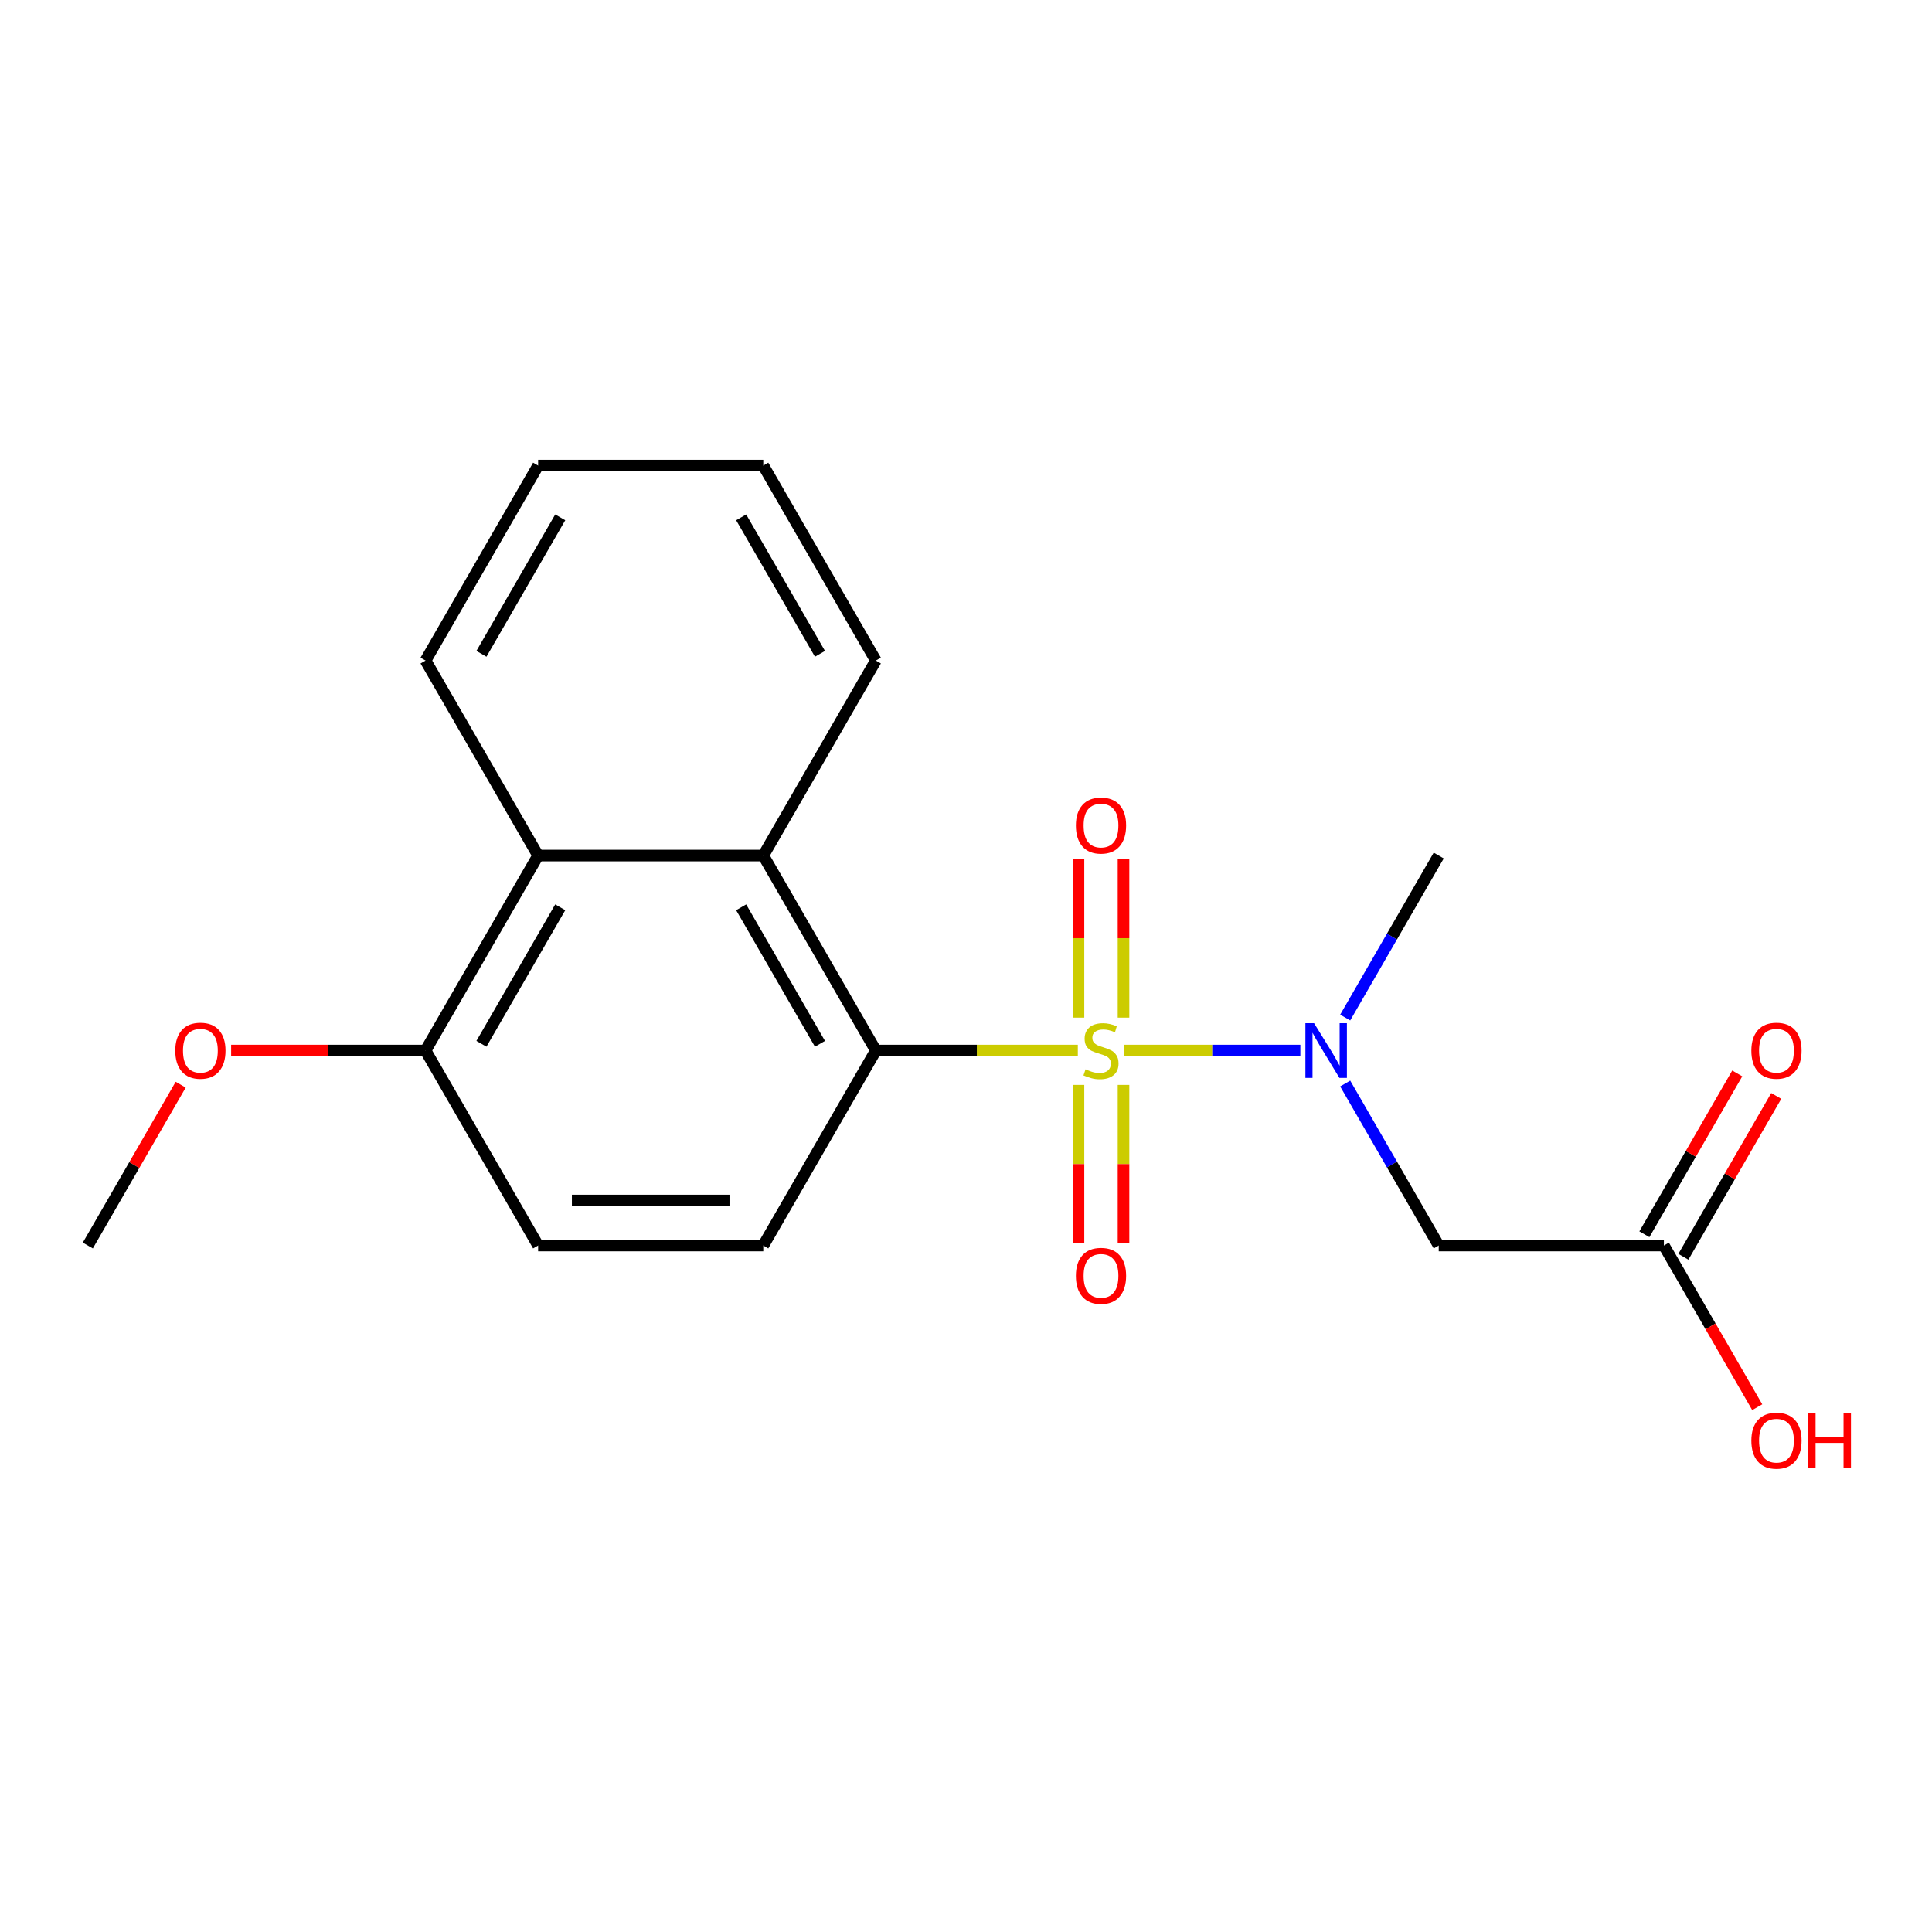 <?xml version='1.0' encoding='iso-8859-1'?>
<svg version='1.1' baseProfile='full'
              xmlns='http://www.w3.org/2000/svg'
                      xmlns:rdkit='http://www.rdkit.org/xml'
                      xmlns:xlink='http://www.w3.org/1999/xlink'
                  xml:space='preserve'
width='1000px' height='1000px' viewBox='0 0 1000 1000'>
<!-- END OF HEADER -->
<rect style='opacity:1.0;fill:#FFFFFF;stroke:none' width='1000' height='1000' x='0' y='0'> </rect>
<path class='bond-0' d='M 557.884,543.754 L 505.612,543.754' style='fill:none;fill-rule:evenodd;stroke:#CCCC00;stroke-width:6px;stroke-linecap:butt;stroke-linejoin:miter;stroke-opacity:1' />
<path class='bond-0' d='M 505.612,543.754 L 453.339,543.754' style='fill:none;fill-rule:evenodd;stroke:#000000;stroke-width:6px;stroke-linecap:butt;stroke-linejoin:miter;stroke-opacity:1' />
<path class='bond-1' d='M 581.871,543.754 L 627.467,543.754' style='fill:none;fill-rule:evenodd;stroke:#CCCC00;stroke-width:6px;stroke-linecap:butt;stroke-linejoin:miter;stroke-opacity:1' />
<path class='bond-1' d='M 627.467,543.754 L 673.062,543.754' style='fill:none;fill-rule:evenodd;stroke:#0000FF;stroke-width:6px;stroke-linecap:butt;stroke-linejoin:miter;stroke-opacity:1' />
<path class='bond-5' d='M 558.224,561.547 L 558.224,602.526' style='fill:none;fill-rule:evenodd;stroke:#CCCC00;stroke-width:6px;stroke-linecap:butt;stroke-linejoin:miter;stroke-opacity:1' />
<path class='bond-5' d='M 558.224,602.526 L 558.224,643.504' style='fill:none;fill-rule:evenodd;stroke:#FF0000;stroke-width:6px;stroke-linecap:butt;stroke-linejoin:miter;stroke-opacity:1' />
<path class='bond-5' d='M 581.531,561.547 L 581.531,602.526' style='fill:none;fill-rule:evenodd;stroke:#CCCC00;stroke-width:6px;stroke-linecap:butt;stroke-linejoin:miter;stroke-opacity:1' />
<path class='bond-5' d='M 581.531,602.526 L 581.531,643.504' style='fill:none;fill-rule:evenodd;stroke:#FF0000;stroke-width:6px;stroke-linecap:butt;stroke-linejoin:miter;stroke-opacity:1' />
<path class='bond-6' d='M 581.531,526.72 L 581.531,485.592' style='fill:none;fill-rule:evenodd;stroke:#CCCC00;stroke-width:6px;stroke-linecap:butt;stroke-linejoin:miter;stroke-opacity:1' />
<path class='bond-6' d='M 581.531,485.592 L 581.531,444.463' style='fill:none;fill-rule:evenodd;stroke:#FF0000;stroke-width:6px;stroke-linecap:butt;stroke-linejoin:miter;stroke-opacity:1' />
<path class='bond-6' d='M 558.224,526.72 L 558.224,485.592' style='fill:none;fill-rule:evenodd;stroke:#CCCC00;stroke-width:6px;stroke-linecap:butt;stroke-linejoin:miter;stroke-opacity:1' />
<path class='bond-6' d='M 558.224,485.592 L 558.224,444.463' style='fill:none;fill-rule:evenodd;stroke:#FF0000;stroke-width:6px;stroke-linecap:butt;stroke-linejoin:miter;stroke-opacity:1' />
<path class='bond-2' d='M 453.339,543.754 L 395.07,442.829' style='fill:none;fill-rule:evenodd;stroke:#000000;stroke-width:6px;stroke-linecap:butt;stroke-linejoin:miter;stroke-opacity:1' />
<path class='bond-2' d='M 424.414,540.269 L 383.625,469.621' style='fill:none;fill-rule:evenodd;stroke:#000000;stroke-width:6px;stroke-linecap:butt;stroke-linejoin:miter;stroke-opacity:1' />
<path class='bond-7' d='M 453.339,543.754 L 395.07,644.679' style='fill:none;fill-rule:evenodd;stroke:#000000;stroke-width:6px;stroke-linecap:butt;stroke-linejoin:miter;stroke-opacity:1' />
<path class='bond-3' d='M 696.273,560.827 L 720.479,602.753' style='fill:none;fill-rule:evenodd;stroke:#0000FF;stroke-width:6px;stroke-linecap:butt;stroke-linejoin:miter;stroke-opacity:1' />
<path class='bond-3' d='M 720.479,602.753 L 744.685,644.679' style='fill:none;fill-rule:evenodd;stroke:#000000;stroke-width:6px;stroke-linecap:butt;stroke-linejoin:miter;stroke-opacity:1' />
<path class='bond-14' d='M 696.273,526.68 L 720.479,484.755' style='fill:none;fill-rule:evenodd;stroke:#0000FF;stroke-width:6px;stroke-linecap:butt;stroke-linejoin:miter;stroke-opacity:1' />
<path class='bond-14' d='M 720.479,484.755 L 744.685,442.829' style='fill:none;fill-rule:evenodd;stroke:#000000;stroke-width:6px;stroke-linecap:butt;stroke-linejoin:miter;stroke-opacity:1' />
<path class='bond-4' d='M 395.07,442.829 L 278.531,442.829' style='fill:none;fill-rule:evenodd;stroke:#000000;stroke-width:6px;stroke-linecap:butt;stroke-linejoin:miter;stroke-opacity:1' />
<path class='bond-15' d='M 395.07,442.829 L 453.339,341.903' style='fill:none;fill-rule:evenodd;stroke:#000000;stroke-width:6px;stroke-linecap:butt;stroke-linejoin:miter;stroke-opacity:1' />
<path class='bond-8' d='M 744.685,644.679 L 861.224,644.679' style='fill:none;fill-rule:evenodd;stroke:#000000;stroke-width:6px;stroke-linecap:butt;stroke-linejoin:miter;stroke-opacity:1' />
<path class='bond-16' d='M 278.531,442.829 L 220.262,341.903' style='fill:none;fill-rule:evenodd;stroke:#000000;stroke-width:6px;stroke-linecap:butt;stroke-linejoin:miter;stroke-opacity:1' />
<path class='bond-20' d='M 278.531,442.829 L 220.262,543.754' style='fill:none;fill-rule:evenodd;stroke:#000000;stroke-width:6px;stroke-linecap:butt;stroke-linejoin:miter;stroke-opacity:1' />
<path class='bond-20' d='M 289.976,469.621 L 249.188,540.269' style='fill:none;fill-rule:evenodd;stroke:#000000;stroke-width:6px;stroke-linecap:butt;stroke-linejoin:miter;stroke-opacity:1' />
<path class='bond-10' d='M 395.07,644.679 L 278.531,644.679' style='fill:none;fill-rule:evenodd;stroke:#000000;stroke-width:6px;stroke-linecap:butt;stroke-linejoin:miter;stroke-opacity:1' />
<path class='bond-10' d='M 377.589,621.371 L 296.012,621.371' style='fill:none;fill-rule:evenodd;stroke:#000000;stroke-width:6px;stroke-linecap:butt;stroke-linejoin:miter;stroke-opacity:1' />
<path class='bond-11' d='M 871.316,650.506 L 895.349,608.88' style='fill:none;fill-rule:evenodd;stroke:#000000;stroke-width:6px;stroke-linecap:butt;stroke-linejoin:miter;stroke-opacity:1' />
<path class='bond-11' d='M 895.349,608.88 L 919.382,567.254' style='fill:none;fill-rule:evenodd;stroke:#FF0000;stroke-width:6px;stroke-linecap:butt;stroke-linejoin:miter;stroke-opacity:1' />
<path class='bond-11' d='M 851.131,638.852 L 875.164,597.226' style='fill:none;fill-rule:evenodd;stroke:#000000;stroke-width:6px;stroke-linecap:butt;stroke-linejoin:miter;stroke-opacity:1' />
<path class='bond-11' d='M 875.164,597.226 L 899.197,555.6' style='fill:none;fill-rule:evenodd;stroke:#FF0000;stroke-width:6px;stroke-linecap:butt;stroke-linejoin:miter;stroke-opacity:1' />
<path class='bond-12' d='M 861.224,644.679 L 885.383,686.525' style='fill:none;fill-rule:evenodd;stroke:#000000;stroke-width:6px;stroke-linecap:butt;stroke-linejoin:miter;stroke-opacity:1' />
<path class='bond-12' d='M 885.383,686.525 L 909.543,728.371' style='fill:none;fill-rule:evenodd;stroke:#FF0000;stroke-width:6px;stroke-linecap:butt;stroke-linejoin:miter;stroke-opacity:1' />
<path class='bond-9' d='M 220.262,543.754 L 278.531,644.679' style='fill:none;fill-rule:evenodd;stroke:#000000;stroke-width:6px;stroke-linecap:butt;stroke-linejoin:miter;stroke-opacity:1' />
<path class='bond-13' d='M 220.262,543.754 L 169.95,543.754' style='fill:none;fill-rule:evenodd;stroke:#000000;stroke-width:6px;stroke-linecap:butt;stroke-linejoin:miter;stroke-opacity:1' />
<path class='bond-13' d='M 169.95,543.754 L 119.637,543.754' style='fill:none;fill-rule:evenodd;stroke:#FF0000;stroke-width:6px;stroke-linecap:butt;stroke-linejoin:miter;stroke-opacity:1' />
<path class='bond-17' d='M 93.52,561.427 L 69.487,603.053' style='fill:none;fill-rule:evenodd;stroke:#FF0000;stroke-width:6px;stroke-linecap:butt;stroke-linejoin:miter;stroke-opacity:1' />
<path class='bond-17' d='M 69.487,603.053 L 45.455,644.679' style='fill:none;fill-rule:evenodd;stroke:#000000;stroke-width:6px;stroke-linecap:butt;stroke-linejoin:miter;stroke-opacity:1' />
<path class='bond-18' d='M 453.339,341.903 L 395.07,240.978' style='fill:none;fill-rule:evenodd;stroke:#000000;stroke-width:6px;stroke-linecap:butt;stroke-linejoin:miter;stroke-opacity:1' />
<path class='bond-18' d='M 424.414,338.418 L 383.625,267.771' style='fill:none;fill-rule:evenodd;stroke:#000000;stroke-width:6px;stroke-linecap:butt;stroke-linejoin:miter;stroke-opacity:1' />
<path class='bond-21' d='M 220.262,341.903 L 278.531,240.978' style='fill:none;fill-rule:evenodd;stroke:#000000;stroke-width:6px;stroke-linecap:butt;stroke-linejoin:miter;stroke-opacity:1' />
<path class='bond-21' d='M 249.188,338.418 L 289.976,267.771' style='fill:none;fill-rule:evenodd;stroke:#000000;stroke-width:6px;stroke-linecap:butt;stroke-linejoin:miter;stroke-opacity:1' />
<path class='bond-19' d='M 395.07,240.978 L 278.531,240.978' style='fill:none;fill-rule:evenodd;stroke:#000000;stroke-width:6px;stroke-linecap:butt;stroke-linejoin:miter;stroke-opacity:1' />
<path  class='atom-0' d='M 561.878 553.474
Q 562.198 553.594, 563.518 554.154
Q 564.838 554.714, 566.278 555.074
Q 567.758 555.394, 569.198 555.394
Q 571.878 555.394, 573.438 554.114
Q 574.998 552.794, 574.998 550.514
Q 574.998 548.954, 574.198 547.994
Q 573.438 547.034, 572.238 546.514
Q 571.038 545.994, 569.038 545.394
Q 566.518 544.634, 564.998 543.914
Q 563.518 543.194, 562.438 541.674
Q 561.398 540.154, 561.398 537.594
Q 561.398 534.034, 563.798 531.834
Q 566.238 529.634, 571.038 529.634
Q 574.318 529.634, 578.038 531.194
L 577.118 534.274
Q 573.718 532.874, 571.158 532.874
Q 568.398 532.874, 566.878 534.034
Q 565.358 535.154, 565.398 537.114
Q 565.398 538.634, 566.158 539.554
Q 566.958 540.474, 568.078 540.994
Q 569.238 541.514, 571.158 542.114
Q 573.718 542.914, 575.238 543.714
Q 576.758 544.514, 577.838 546.154
Q 578.958 547.754, 578.958 550.514
Q 578.958 554.434, 576.318 556.554
Q 573.718 558.634, 569.358 558.634
Q 566.838 558.634, 564.918 558.074
Q 563.038 557.554, 560.798 556.634
L 561.878 553.474
' fill='#CCCC00'/>
<path  class='atom-2' d='M 680.156 529.594
L 689.436 544.594
Q 690.356 546.074, 691.836 548.754
Q 693.316 551.434, 693.396 551.594
L 693.396 529.594
L 697.156 529.594
L 697.156 557.914
L 693.276 557.914
L 683.316 541.514
Q 682.156 539.594, 680.916 537.394
Q 679.716 535.194, 679.356 534.514
L 679.356 557.914
L 675.676 557.914
L 675.676 529.594
L 680.156 529.594
' fill='#0000FF'/>
<path  class='atom-6' d='M 556.878 660.372
Q 556.878 653.572, 560.238 649.772
Q 563.598 645.972, 569.878 645.972
Q 576.158 645.972, 579.518 649.772
Q 582.878 653.572, 582.878 660.372
Q 582.878 667.252, 579.478 671.172
Q 576.078 675.052, 569.878 675.052
Q 563.638 675.052, 560.238 671.172
Q 556.878 667.292, 556.878 660.372
M 569.878 671.852
Q 574.198 671.852, 576.518 668.972
Q 578.878 666.052, 578.878 660.372
Q 578.878 654.812, 576.518 652.012
Q 574.198 649.172, 569.878 649.172
Q 565.558 649.172, 563.198 651.972
Q 560.878 654.772, 560.878 660.372
Q 560.878 666.092, 563.198 668.972
Q 565.558 671.852, 569.878 671.852
' fill='#FF0000'/>
<path  class='atom-7' d='M 556.878 427.295
Q 556.878 420.495, 560.238 416.695
Q 563.598 412.895, 569.878 412.895
Q 576.158 412.895, 579.518 416.695
Q 582.878 420.495, 582.878 427.295
Q 582.878 434.175, 579.478 438.095
Q 576.078 441.975, 569.878 441.975
Q 563.638 441.975, 560.238 438.095
Q 556.878 434.215, 556.878 427.295
M 569.878 438.775
Q 574.198 438.775, 576.518 435.895
Q 578.878 432.975, 578.878 427.295
Q 578.878 421.735, 576.518 418.935
Q 574.198 416.095, 569.878 416.095
Q 565.558 416.095, 563.198 418.895
Q 560.878 421.695, 560.878 427.295
Q 560.878 433.015, 563.198 435.895
Q 565.558 438.775, 569.878 438.775
' fill='#FF0000'/>
<path  class='atom-12' d='M 906.493 543.834
Q 906.493 537.034, 909.853 533.234
Q 913.213 529.434, 919.493 529.434
Q 925.773 529.434, 929.133 533.234
Q 932.493 537.034, 932.493 543.834
Q 932.493 550.714, 929.093 554.634
Q 925.693 558.514, 919.493 558.514
Q 913.253 558.514, 909.853 554.634
Q 906.493 550.754, 906.493 543.834
M 919.493 555.314
Q 923.813 555.314, 926.133 552.434
Q 928.493 549.514, 928.493 543.834
Q 928.493 538.274, 926.133 535.474
Q 923.813 532.634, 919.493 532.634
Q 915.173 532.634, 912.813 535.434
Q 910.493 538.234, 910.493 543.834
Q 910.493 549.554, 912.813 552.434
Q 915.173 555.314, 919.493 555.314
' fill='#FF0000'/>
<path  class='atom-13' d='M 906.493 745.684
Q 906.493 738.884, 909.853 735.084
Q 913.213 731.284, 919.493 731.284
Q 925.773 731.284, 929.133 735.084
Q 932.493 738.884, 932.493 745.684
Q 932.493 752.564, 929.093 756.484
Q 925.693 760.364, 919.493 760.364
Q 913.253 760.364, 909.853 756.484
Q 906.493 752.604, 906.493 745.684
M 919.493 757.164
Q 923.813 757.164, 926.133 754.284
Q 928.493 751.364, 928.493 745.684
Q 928.493 740.124, 926.133 737.324
Q 923.813 734.484, 919.493 734.484
Q 915.173 734.484, 912.813 737.284
Q 910.493 740.084, 910.493 745.684
Q 910.493 751.404, 912.813 754.284
Q 915.173 757.164, 919.493 757.164
' fill='#FF0000'/>
<path  class='atom-13' d='M 935.893 731.604
L 939.733 731.604
L 939.733 743.644
L 954.213 743.644
L 954.213 731.604
L 958.053 731.604
L 958.053 759.924
L 954.213 759.924
L 954.213 746.844
L 939.733 746.844
L 939.733 759.924
L 935.893 759.924
L 935.893 731.604
' fill='#FF0000'/>
<path  class='atom-14' d='M 90.724 543.834
Q 90.724 537.034, 94.084 533.234
Q 97.444 529.434, 103.724 529.434
Q 110.004 529.434, 113.364 533.234
Q 116.724 537.034, 116.724 543.834
Q 116.724 550.714, 113.324 554.634
Q 109.924 558.514, 103.724 558.514
Q 97.484 558.514, 94.084 554.634
Q 90.724 550.754, 90.724 543.834
M 103.724 555.314
Q 108.044 555.314, 110.364 552.434
Q 112.724 549.514, 112.724 543.834
Q 112.724 538.274, 110.364 535.474
Q 108.044 532.634, 103.724 532.634
Q 99.404 532.634, 97.044 535.434
Q 94.724 538.234, 94.724 543.834
Q 94.724 549.554, 97.044 552.434
Q 99.404 555.314, 103.724 555.314
' fill='#FF0000'/>
</svg>
